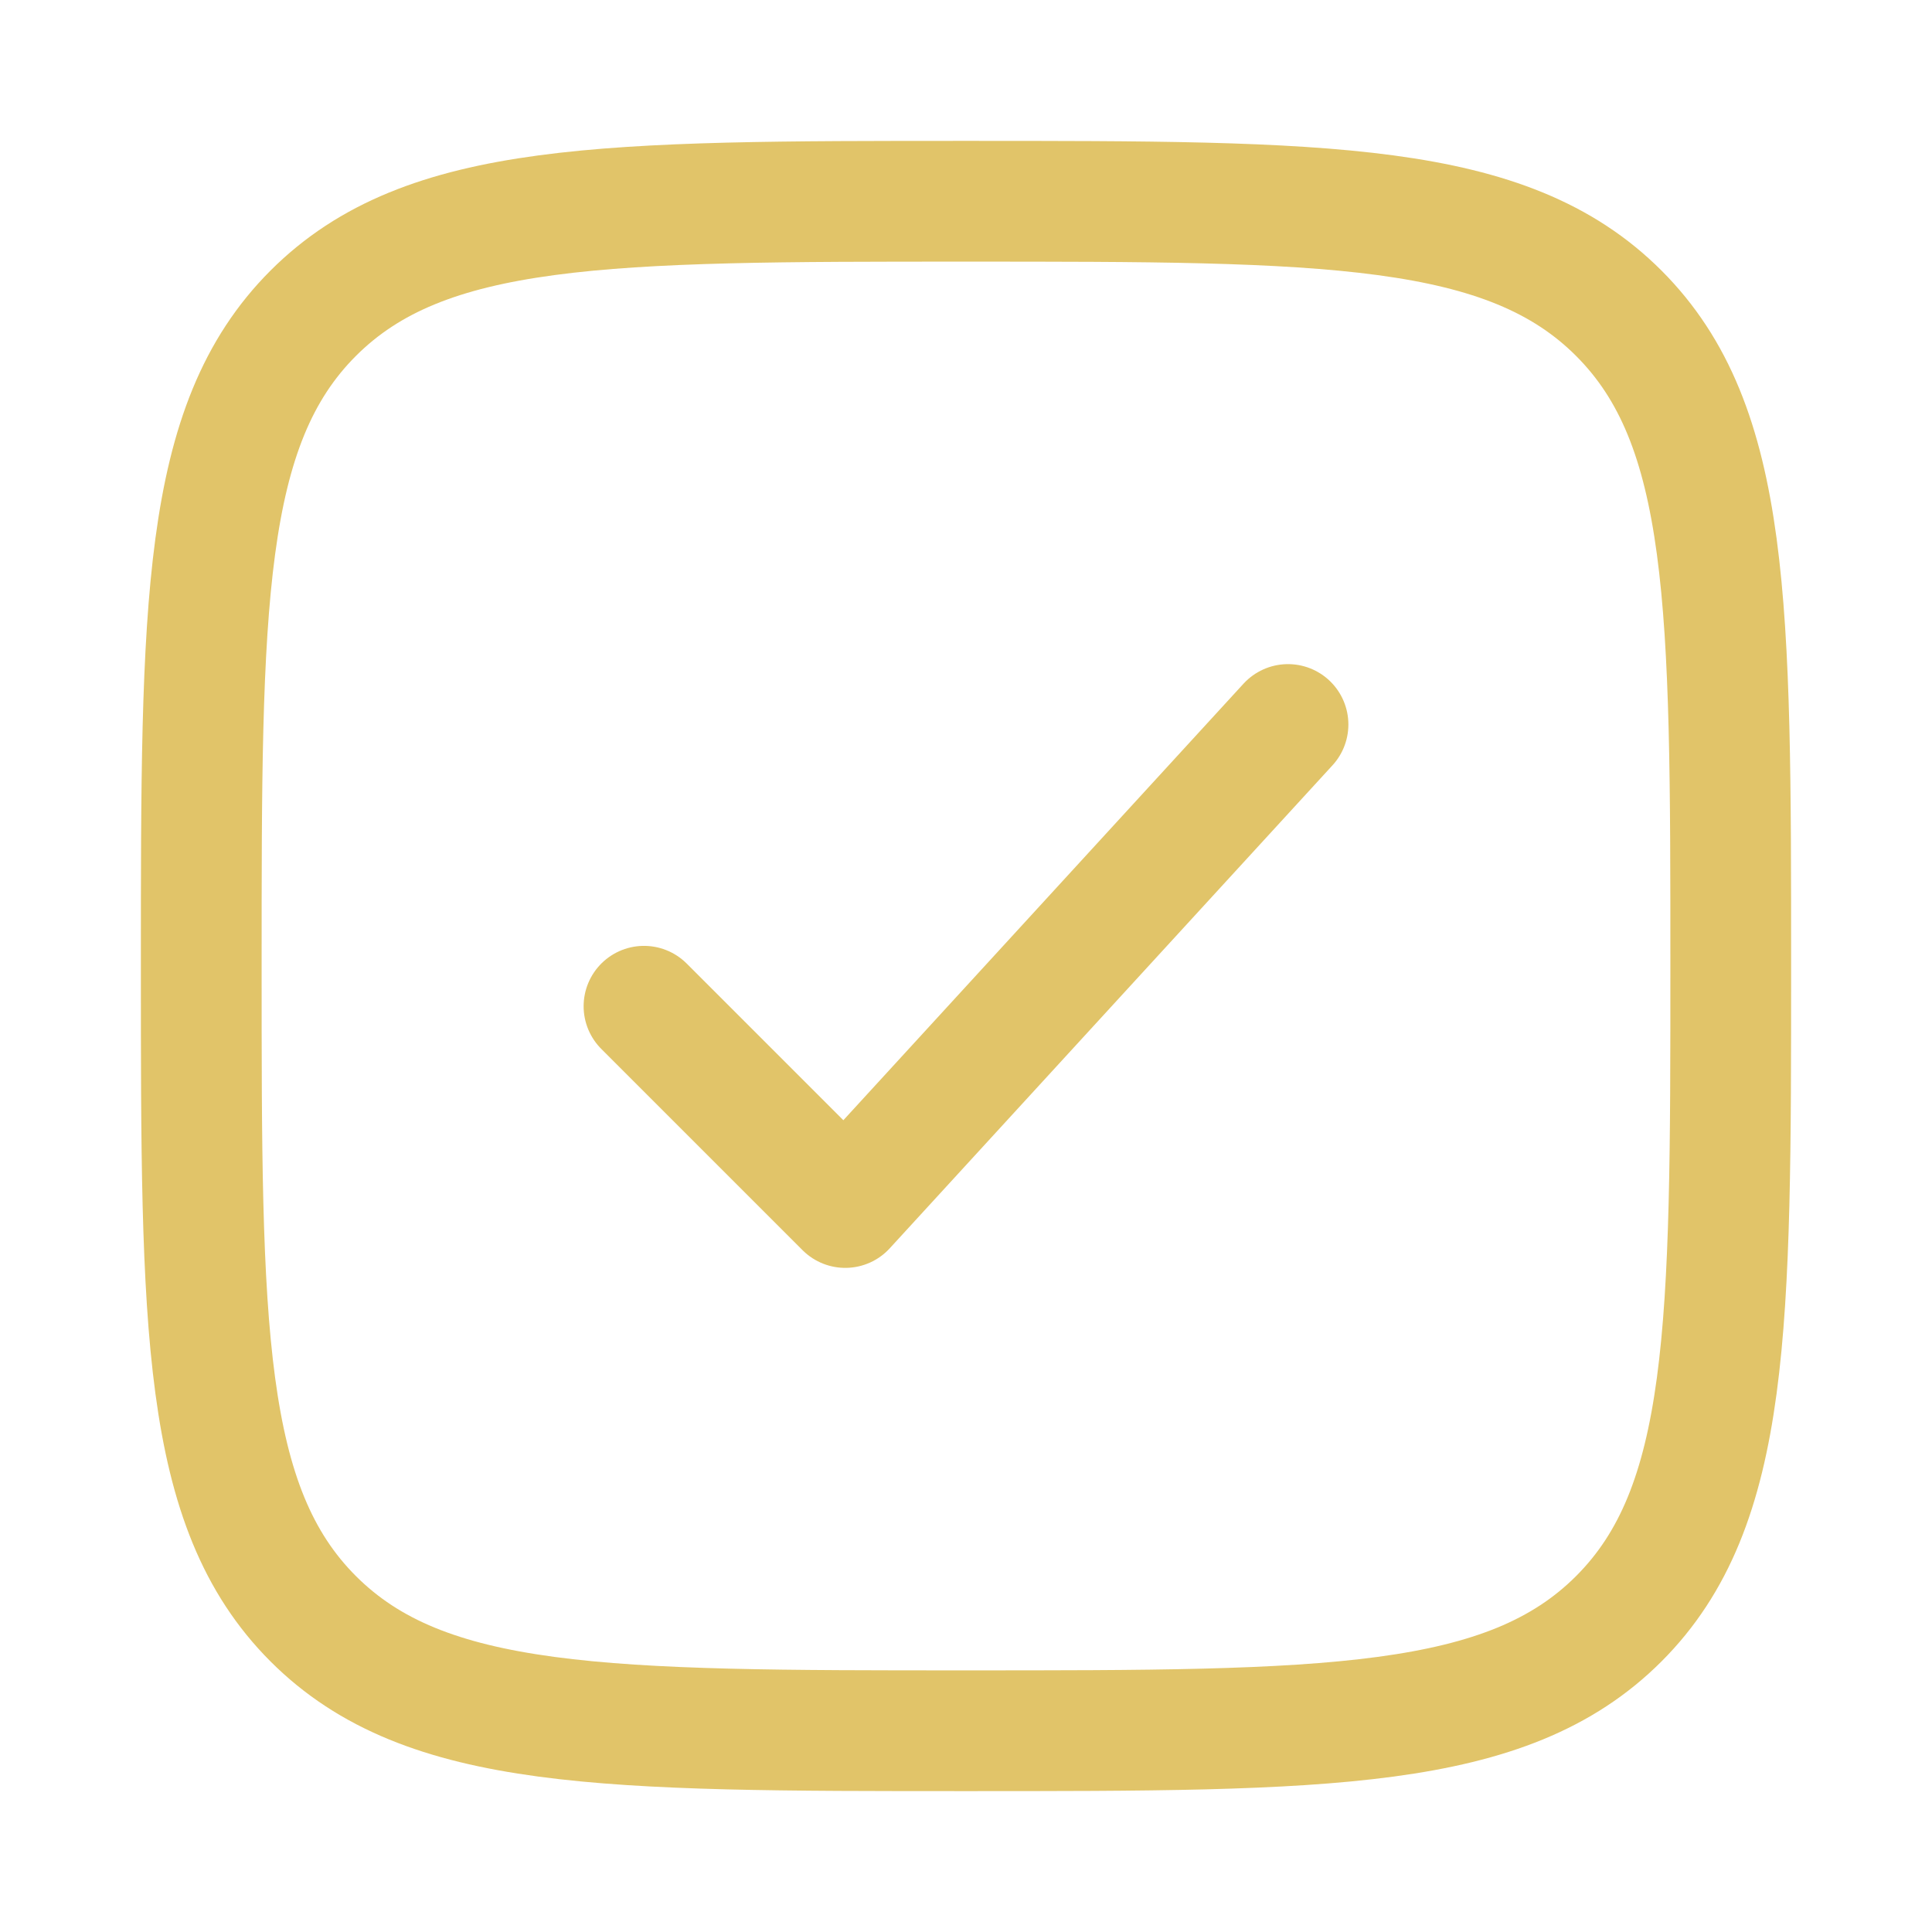 <svg xmlns="http://www.w3.org/2000/svg" width="48" height="48" viewBox="0 0 48 48" fill="none"><path d="M5 24C5 15.043 5 10.565 7.782 7.782C10.565 5 15.043 5 24 5C32.957 5 37.435 5 40.218 7.782C43 10.565 43 15.043 43 24C43 32.957 43 37.435 40.218 40.218C37.435 43 32.957 43 24 43C15.043 43 10.565 43 7.782 40.218C5 37.435 5 32.957 5 24Z" stroke="#E1C469" stroke-width="3"></path><path d="M16 25L21 30L32 18" stroke="#E1C469" stroke-width="3" stroke-linecap="round" stroke-linejoin="round"></path></svg>